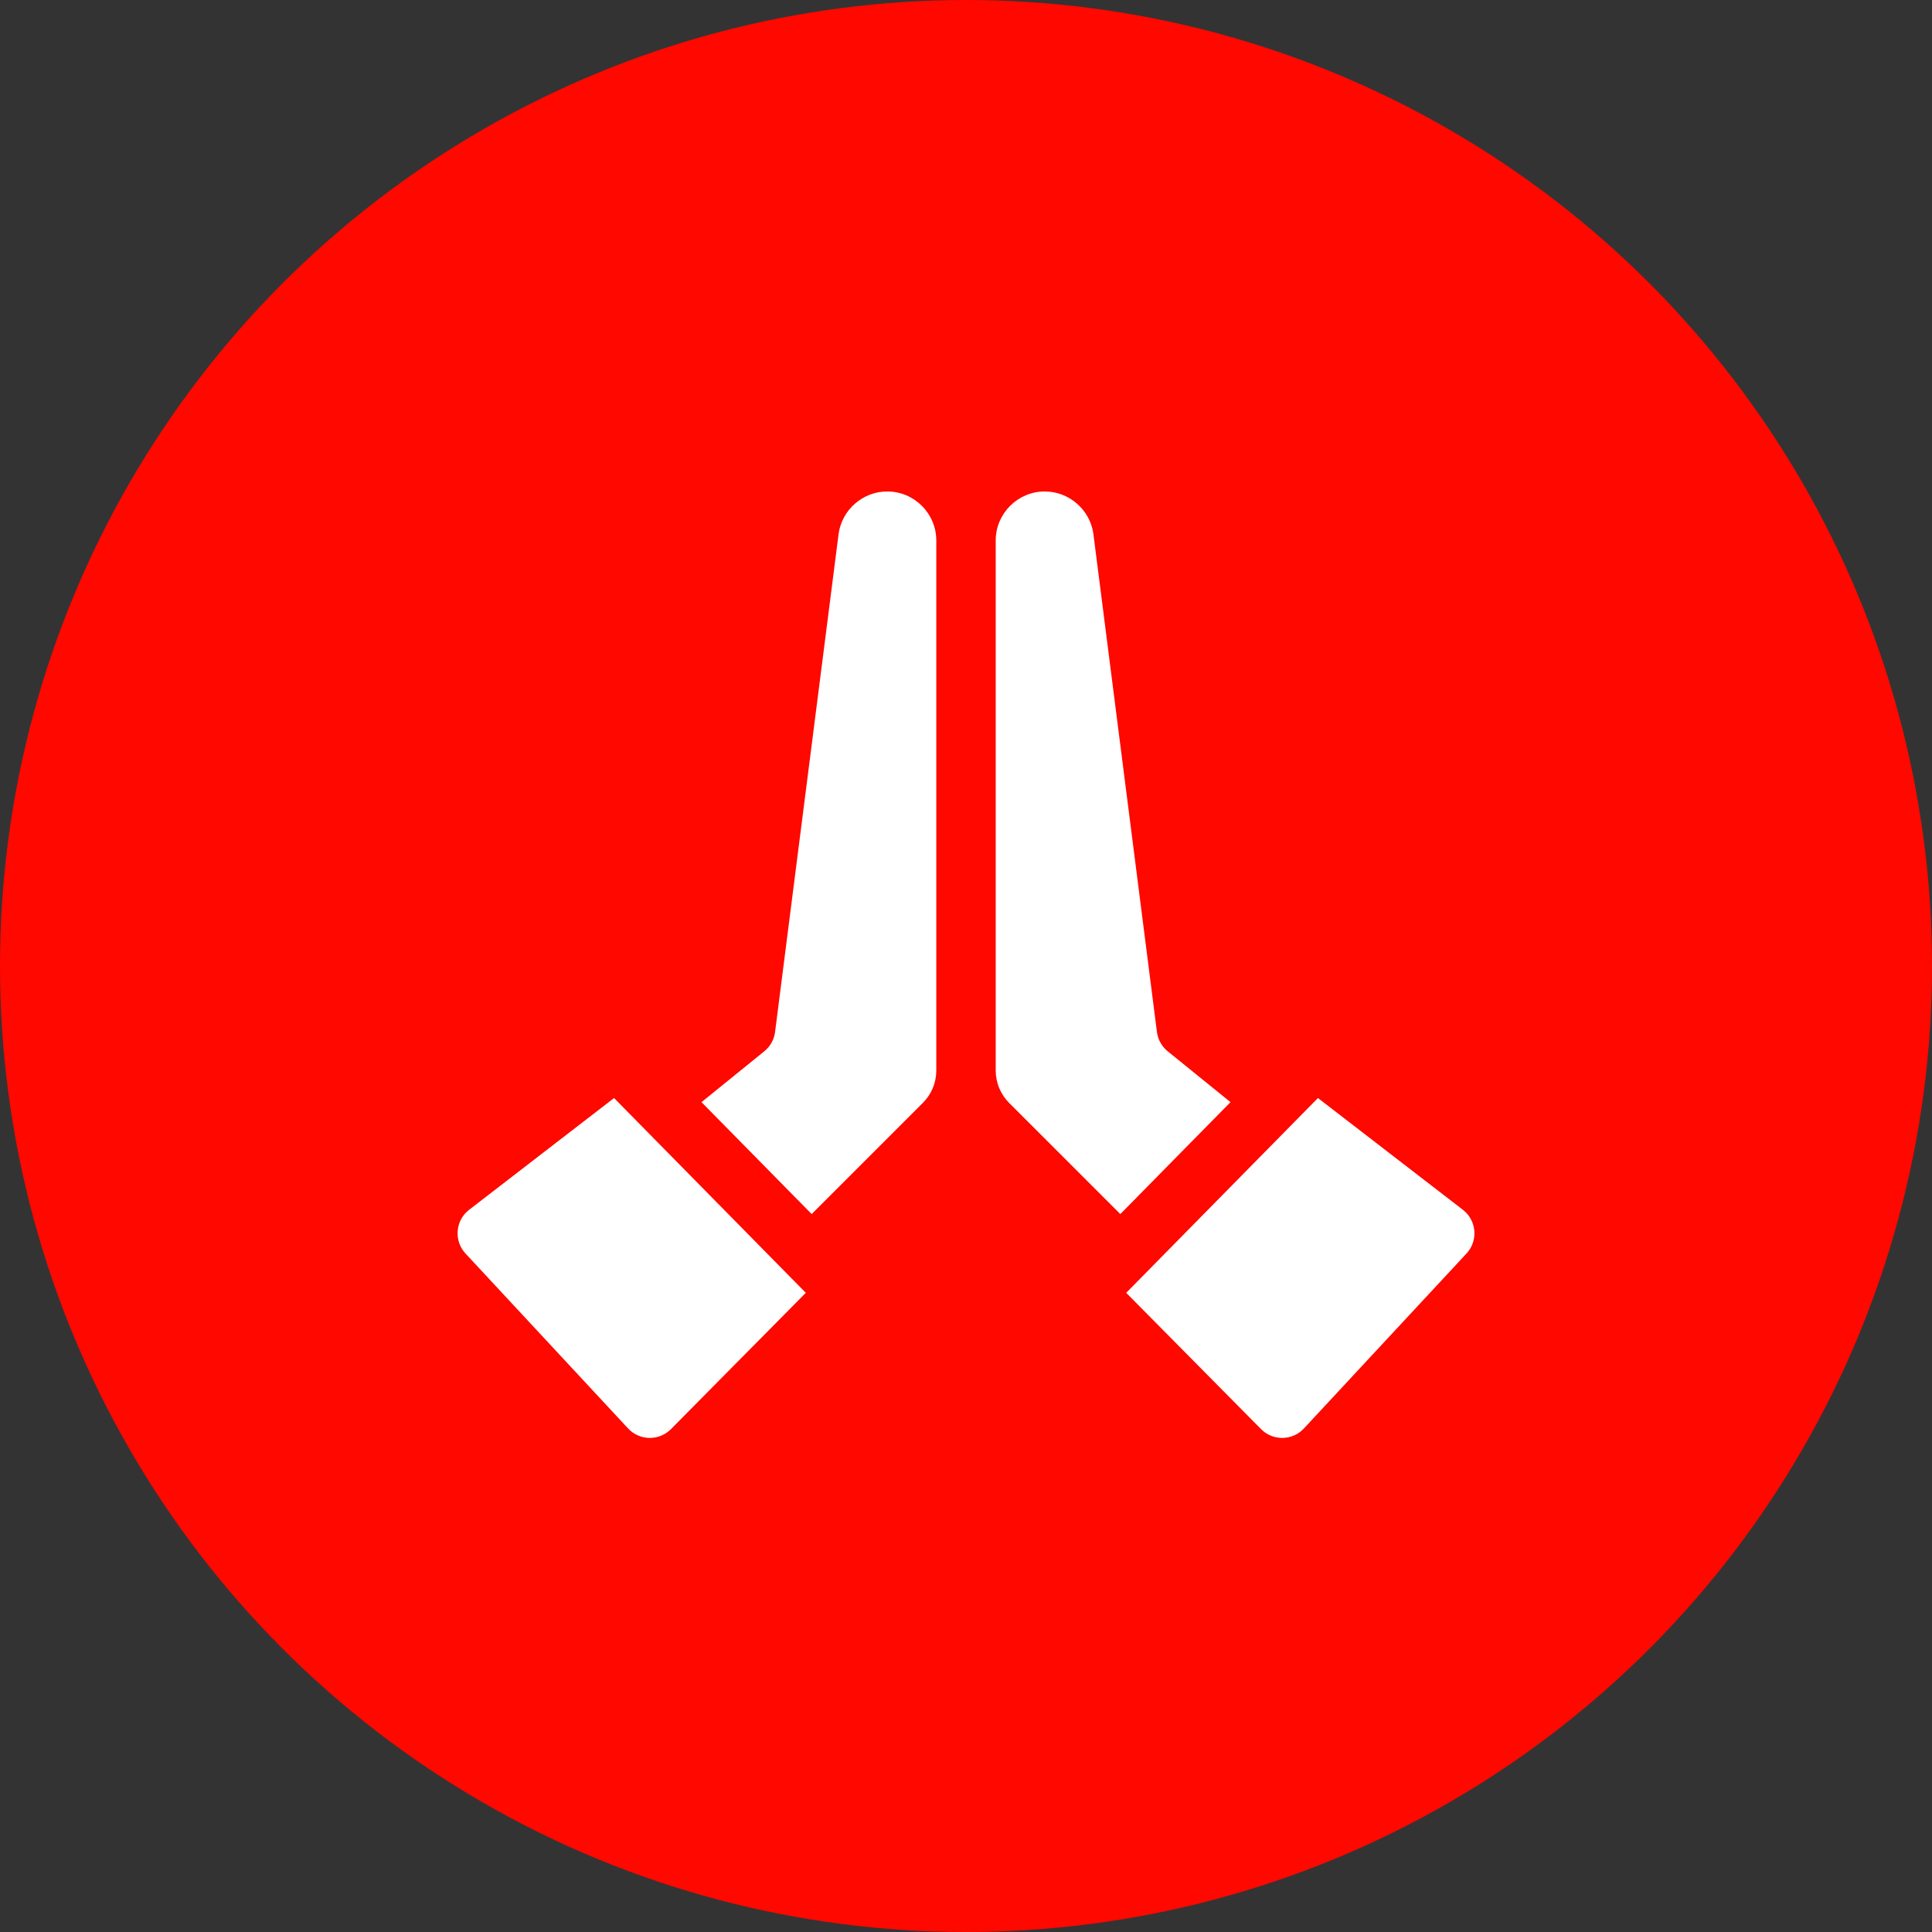 <svg xmlns="http://www.w3.org/2000/svg" fill="none" viewBox="0 0 114 114" height="114" width="114">
<rect x="0" y="0" width="114" height="114" fill="#333333" stroke="none"/>
<circle fill="#FF0800" r="57" cy="57" cx="57"></circle>
<path fill="white" d="M52.351 29C50.923 29 49.694 30.064 49.486 31.476L45.734 60.892C45.677 61.34 45.449 61.749 45.098 62.033L41.393 65.034L47.894 71.638L54.453 65.079C54.965 64.567 55.247 63.887 55.247 63.163V31.895C55.247 30.299 53.948 29 52.351 29Z"></path>
<path fill="white" d="M47.547 76.285L36.233 64.791L27.683 71.384C26.866 72.014 26.767 73.211 27.469 73.967L37.061 84.287C37.74 85.017 38.89 85.035 39.592 84.326L47.547 76.285Z"></path>
<path fill="white" d="M72.607 65.034L68.902 62.033C68.551 61.749 68.323 61.341 68.266 60.893L64.513 31.476C64.306 30.064 63.077 29 61.648 29C60.052 29 58.753 30.299 58.753 31.895V63.163C58.753 63.887 59.035 64.567 59.546 65.079L66.106 71.638L72.607 65.034Z"></path>
<path fill="white" d="M77.767 64.791L66.453 76.285L74.409 84.326C75.11 85.035 76.261 85.017 76.94 84.287L86.531 73.967C87.234 73.211 87.135 72.014 86.318 71.384L77.767 64.791Z"></path>
</svg>
